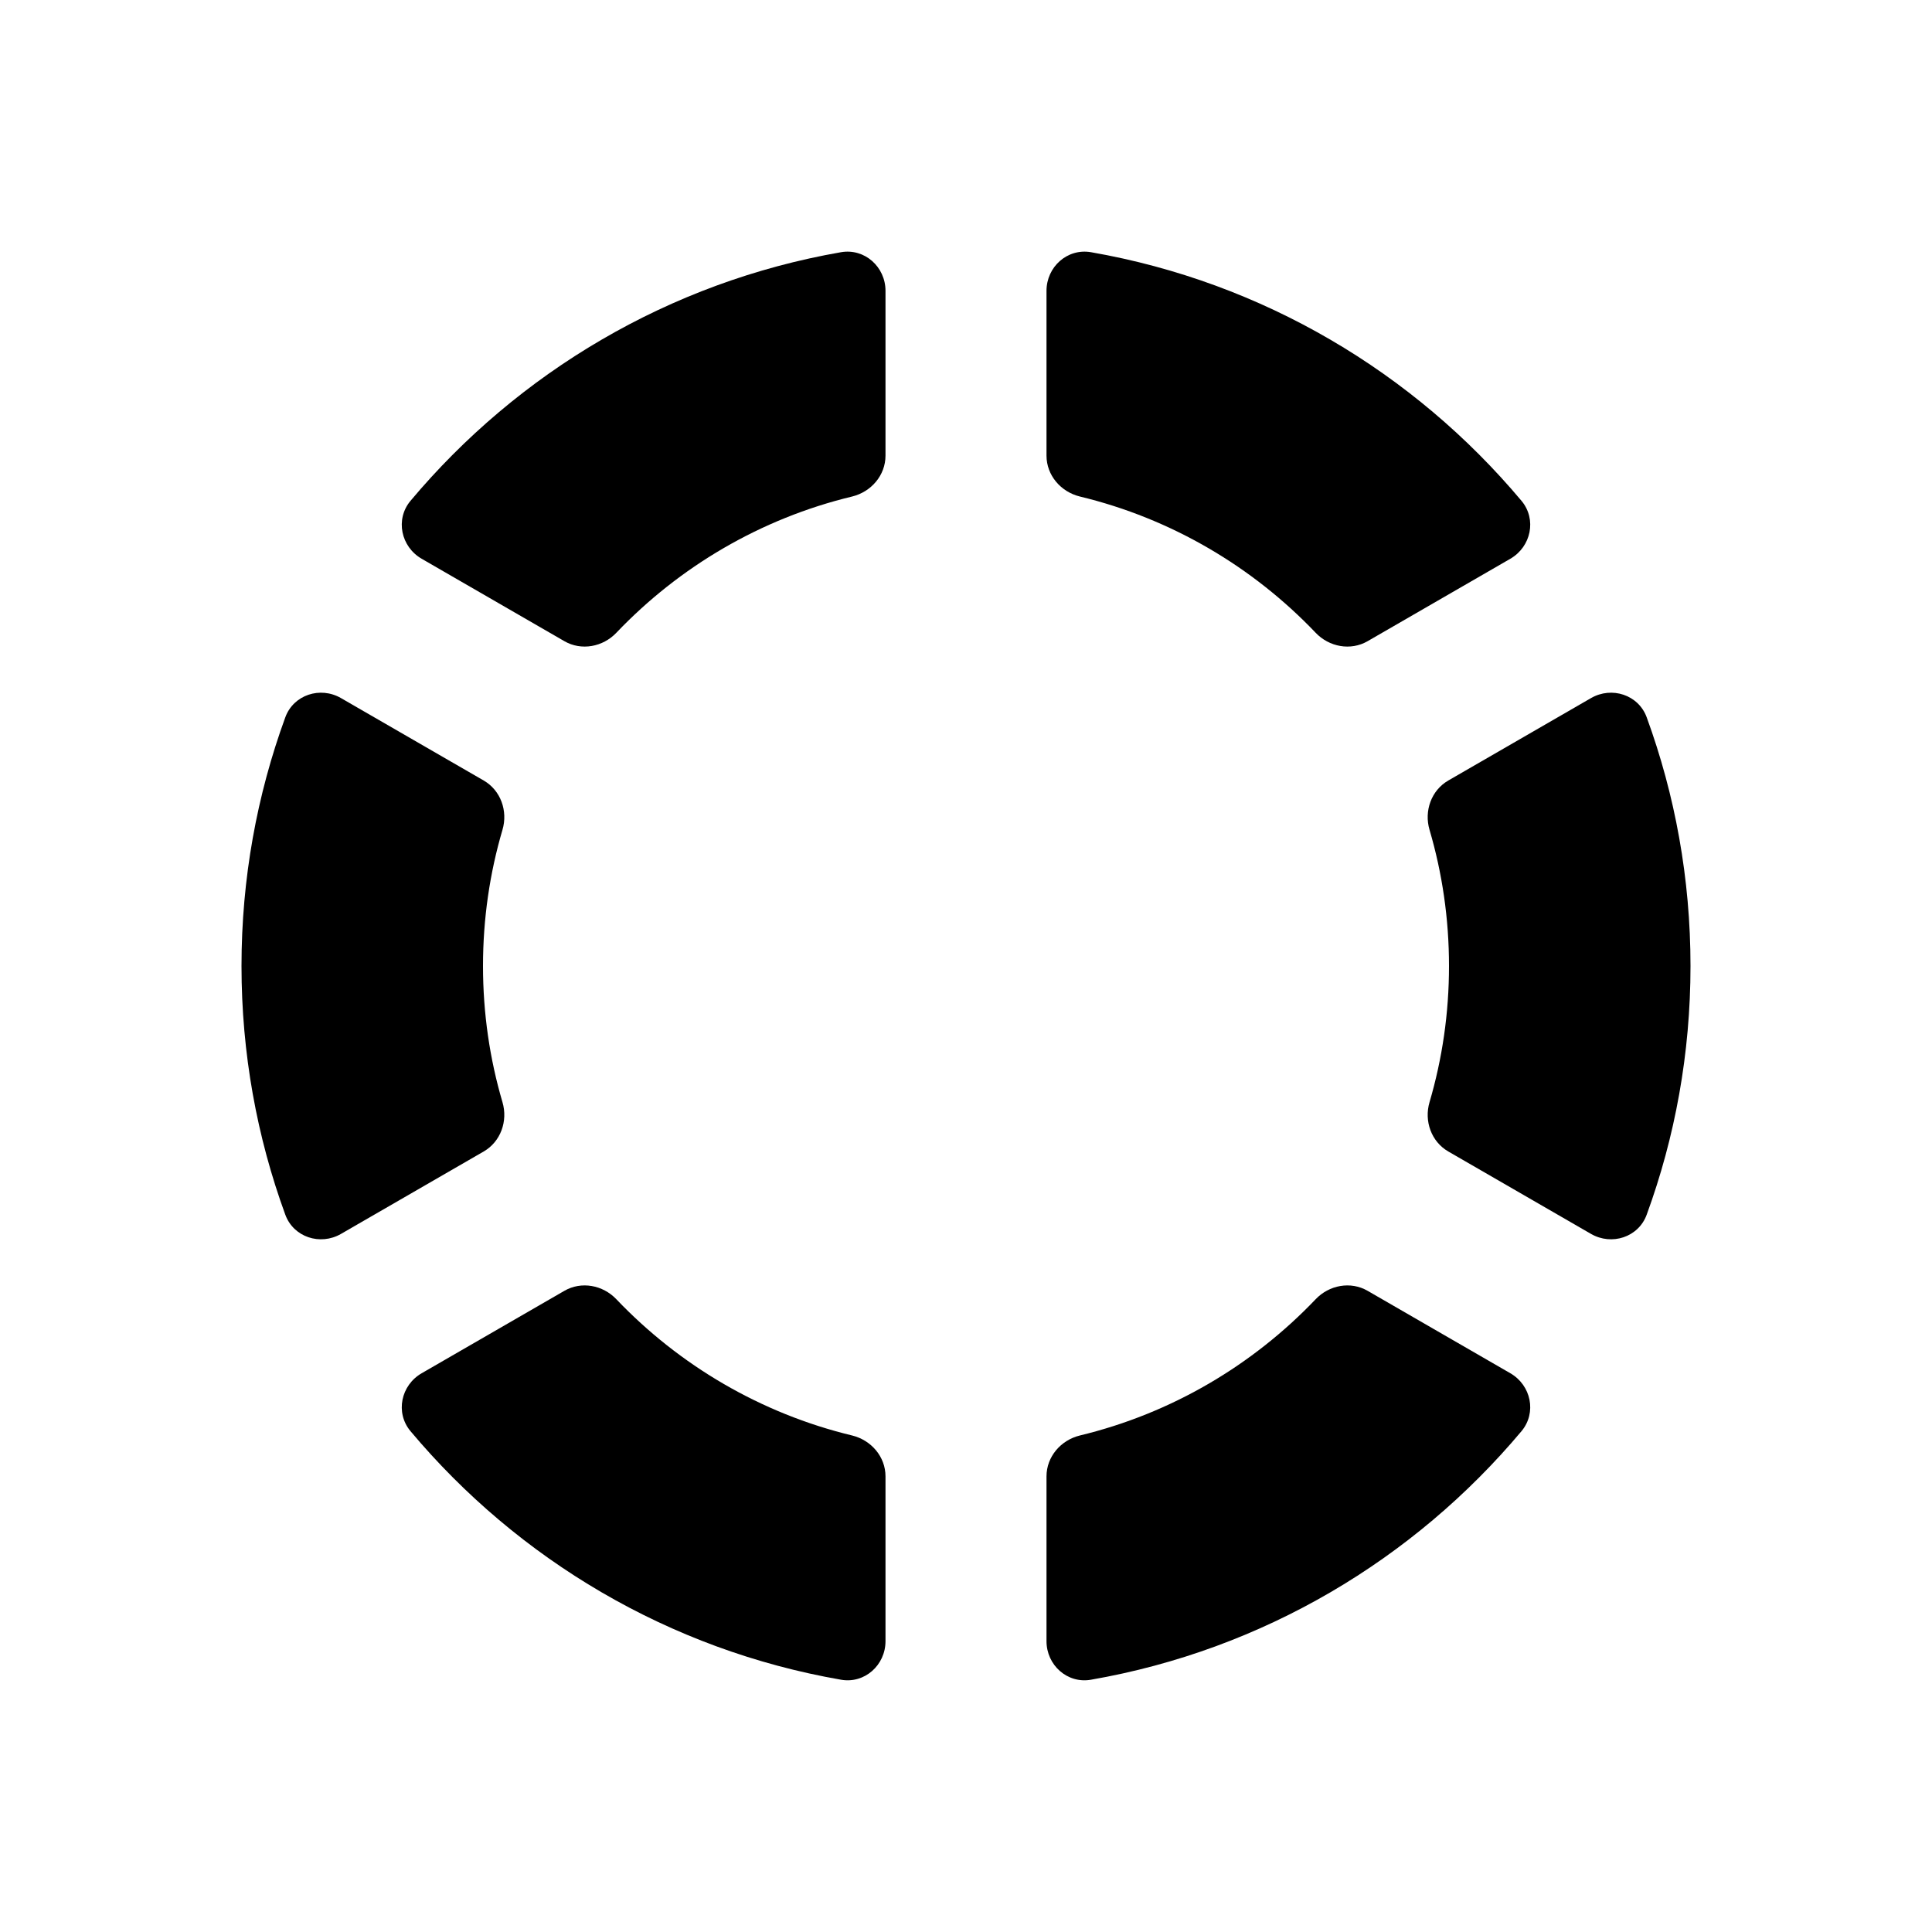 <svg width="24" height="24" viewBox="0 0 24 24" fill="none" xmlns="http://www.w3.org/2000/svg">
<path d="M4.236 8.672C3.978 8.523 3.646 8.631 3.544 8.911C3.192 9.875 3 10.915 3 12C3 13.085 3.192 14.126 3.544 15.089C3.646 15.369 3.978 15.477 4.236 15.328L6.009 14.304C6.22 14.182 6.311 13.926 6.242 13.692C6.084 13.155 6 12.588 6 12C6 11.412 6.084 10.845 6.242 10.308C6.311 10.074 6.22 9.818 6.009 9.696L4.236 8.672Z" fill="black"/>
<path d="M5.099 6.222C4.908 6.451 4.98 6.792 5.238 6.941L7.011 7.965C7.222 8.087 7.489 8.037 7.657 7.86C8.438 7.041 9.449 6.442 10.585 6.168C10.823 6.11 11 5.904 11 5.66V3.613C11 3.315 10.741 3.082 10.447 3.133C8.312 3.505 6.435 4.629 5.099 6.222Z" fill="black"/>
<path d="M16.989 16.035C16.778 15.913 16.511 15.963 16.343 16.14C15.562 16.959 14.551 17.558 13.415 17.832C13.177 17.89 13 18.096 13 18.34V20.387C13 20.685 13.259 20.918 13.553 20.866C15.688 20.495 17.565 19.371 18.901 17.778C19.092 17.549 19.02 17.208 18.762 17.059L16.989 16.035Z" fill="black"/>
<path d="M20.456 15.089C20.354 15.369 20.022 15.477 19.764 15.328L17.991 14.304C17.78 14.182 17.689 13.926 17.758 13.692C17.916 13.155 18 12.588 18 12C18 11.412 17.916 10.845 17.758 10.308C17.689 10.074 17.78 9.818 17.991 9.696L19.764 8.672C20.022 8.523 20.354 8.631 20.456 8.911C20.808 9.874 21 10.915 21 12C21 13.085 20.808 14.126 20.456 15.089Z" fill="black"/>
<path d="M11 20.387C11 20.685 10.741 20.918 10.447 20.866C8.312 20.495 6.435 19.371 5.099 17.778C4.908 17.549 4.98 17.208 5.238 17.059L7.011 16.035C7.222 15.913 7.489 15.963 7.657 16.14C8.438 16.959 9.449 17.558 10.585 17.832C10.823 17.89 11 18.096 11 18.34V20.387Z" fill="black"/>
<path d="M13 3.613C13 3.315 13.259 3.082 13.553 3.133C15.688 3.505 17.565 4.629 18.901 6.222C19.092 6.451 19.02 6.792 18.762 6.941L16.989 7.965C16.778 8.087 16.511 8.037 16.343 7.86C15.562 7.041 14.551 6.442 13.415 6.168C13.177 6.11 13 5.904 13 5.66V3.613Z" fill="black"/>
</svg>
